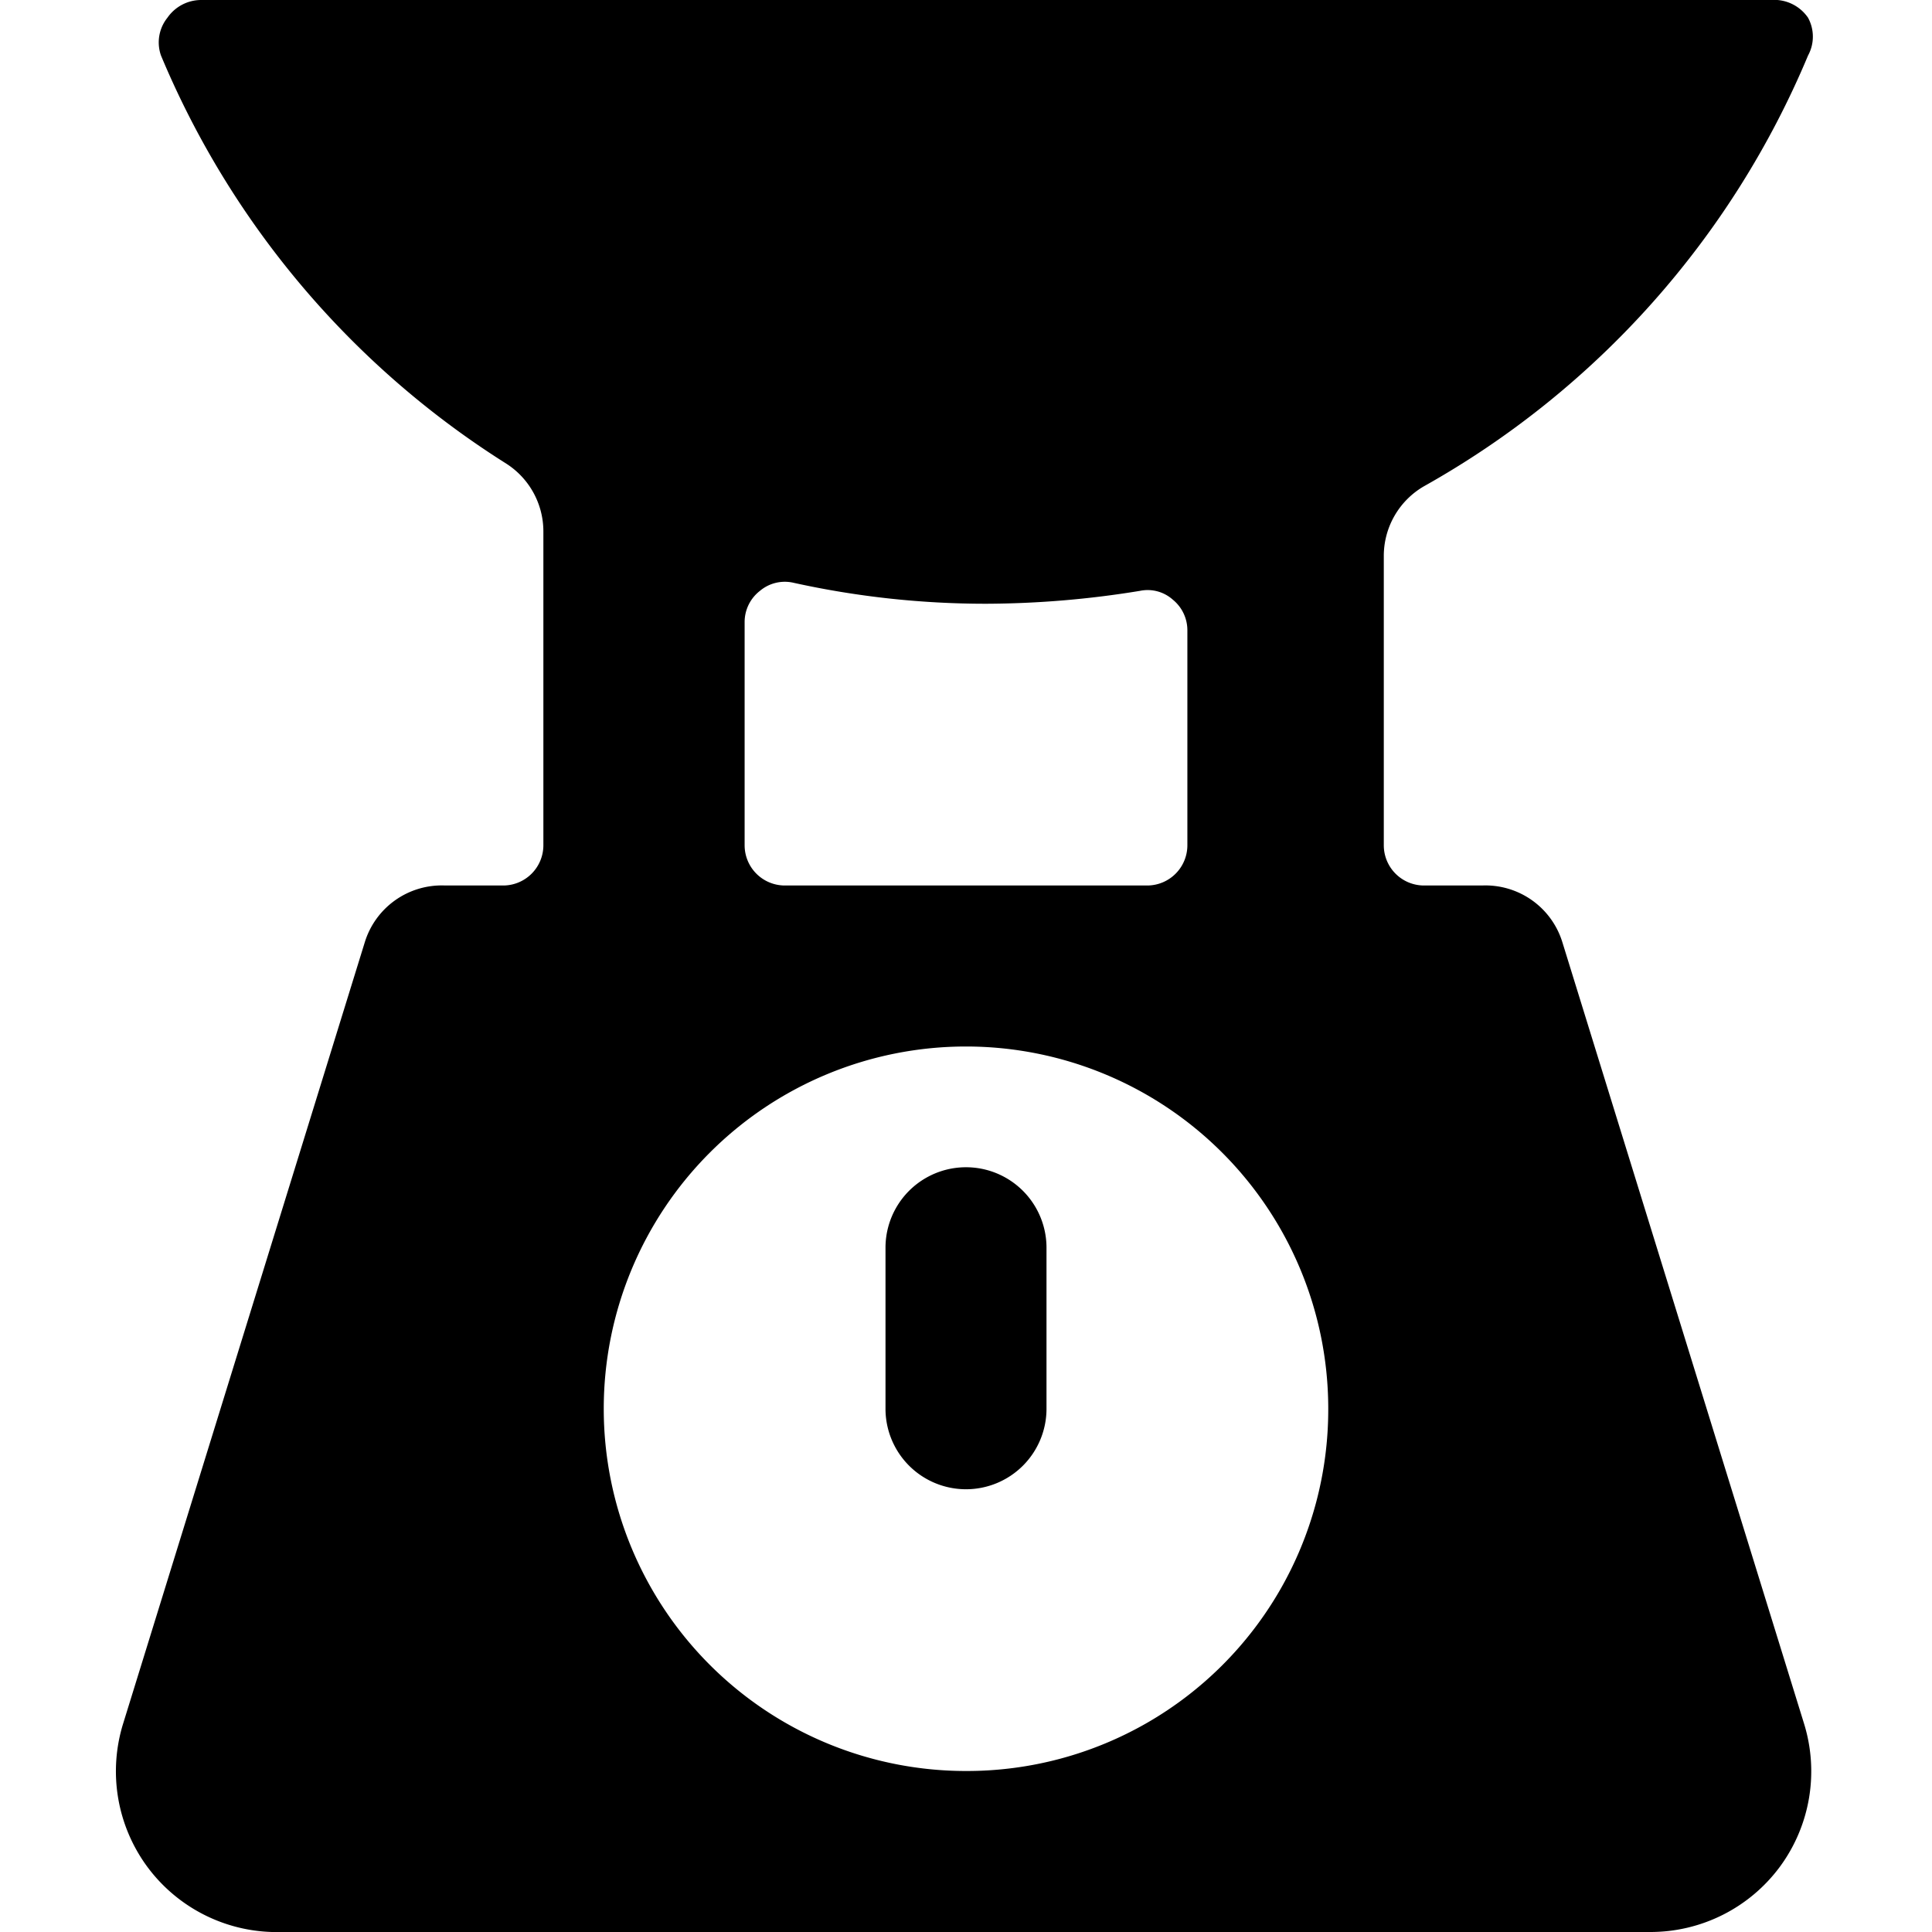 <svg xmlns="http://www.w3.org/2000/svg" viewBox="0 0 24 24" id="Tools-Kitchen-Scale--Streamline-Ultimate"><desc>Tools Kitchen Scale Streamline Icon: https://streamlinehq.com</desc><g id="Tools-Kitchen-Scale--Streamline-Ultimate.svg"><path d="M12 18.5a1 1 0 0 1 -1 -1v-2a1 1 0 0 1 2 0v2a1 1 0 0 1 -1 1Z" fill="#000000" stroke-width="1"></path><path d="M20.5 24a2 2 0 0 0 1.61 -0.81 2 2 0 0 0 0.3 -1.78l-3 -9.7a1 1 0 0 0 -1 -0.71h-0.72a0.5 0.5 0 0 1 -0.5 -0.5V6.91a1 1 0 0 1 0.5 -0.87A11 11 0 0 0 22.46 0.69a0.49 0.49 0 0 0 0 -0.47A0.51 0.51 0 0 0 22 0H2.5a0.51 0.51 0 0 0 -0.42 0.22 0.49 0.49 0 0 0 -0.08 0.47 11 11 0 0 0 4.29 5.07 1 1 0 0 1 0.46 0.84v3.9a0.5 0.5 0 0 1 -0.5 0.5h-0.72a1 1 0 0 0 -1 0.71l-3 9.7a2 2 0 0 0 0.3 1.78A2 2 0 0 0 3.5 24ZM9.25 7.73a0.49 0.49 0 0 1 0.19 -0.39 0.48 0.48 0 0 1 0.42 -0.1 11.08 11.08 0 0 0 2.39 0.26 12 12 0 0 0 1.91 -0.16 0.47 0.47 0 0 1 0.41 0.11 0.49 0.49 0 0 1 0.18 0.38v2.67a0.5 0.5 0 0 1 -0.5 0.5h-4.5a0.5 0.5 0 0 1 -0.5 -0.5ZM12 22a4.5 4.5 0 1 1 4.5 -4.5A4.49 4.49 0 0 1 12 22Z" fill="#000000" stroke-width="1"></path></g></svg>